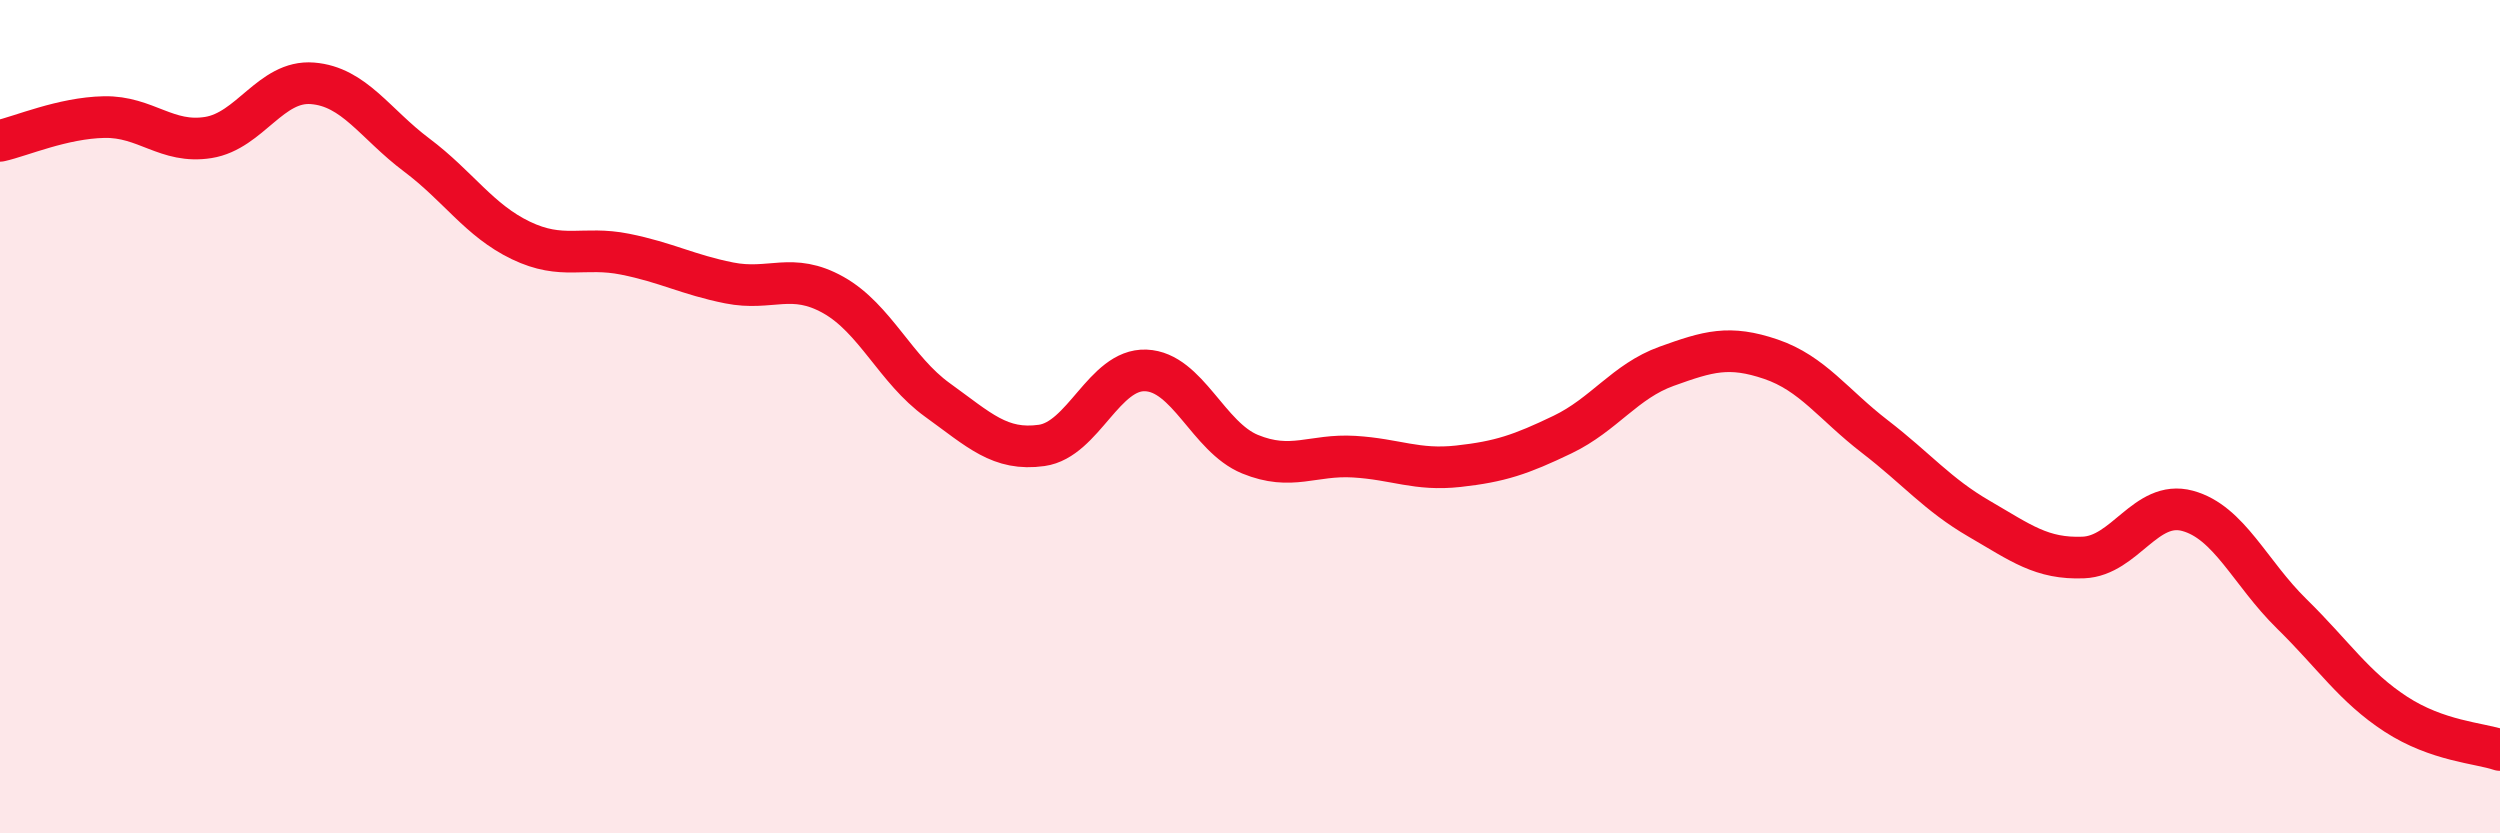 
    <svg width="60" height="20" viewBox="0 0 60 20" xmlns="http://www.w3.org/2000/svg">
      <path
        d="M 0,3.38 C 0.5,3.27 1.5,2.83 2.5,2.81 C 3.5,2.79 4,3.46 5,3.3 C 6,3.14 6.5,1.92 7.5,2 C 8.5,2.08 9,2.97 10,3.72 C 11,4.47 11.5,5.29 12.5,5.77 C 13.5,6.25 14,5.9 15,6.1 C 16,6.3 16.5,6.59 17.5,6.79 C 18.5,6.99 19,6.52 20,7.08 C 21,7.64 21.5,8.88 22.5,9.6 C 23.5,10.32 24,10.83 25,10.69 C 26,10.55 26.5,8.85 27.5,8.89 C 28.5,8.93 29,10.49 30,10.9 C 31,11.31 31.5,10.9 32.5,10.96 C 33.5,11.02 34,11.3 35,11.19 C 36,11.08 36.5,10.91 37.5,10.43 C 38.5,9.95 39,9.15 40,8.79 C 41,8.43 41.5,8.28 42.5,8.62 C 43.5,8.96 44,9.71 45,10.48 C 46,11.25 46.5,11.87 47.5,12.45 C 48.5,13.03 49,13.42 50,13.38 C 51,13.34 51.5,11.99 52.5,12.26 C 53.5,12.53 54,13.75 55,14.73 C 56,15.71 56.5,16.49 57.5,17.14 C 58.5,17.79 59.5,17.83 60,18L60 20L0 20Z"
        fill="#EB0A25"
        opacity="0.1"
        stroke-linecap="round"
        stroke-linejoin="round"
      />
      <path
        d="M 0,3.38 C 0.5,3.27 1.5,2.83 2.5,2.81 C 3.5,2.79 4,3.46 5,3.3 C 6,3.14 6.5,1.92 7.5,2 C 8.5,2.08 9,2.97 10,3.72 C 11,4.47 11.5,5.29 12.5,5.77 C 13.5,6.25 14,5.9 15,6.1 C 16,6.3 16.5,6.59 17.5,6.79 C 18.5,6.99 19,6.52 20,7.08 C 21,7.64 21.5,8.88 22.5,9.6 C 23.5,10.32 24,10.83 25,10.69 C 26,10.55 26.5,8.85 27.5,8.89 C 28.5,8.93 29,10.49 30,10.9 C 31,11.31 31.5,10.9 32.5,10.96 C 33.5,11.02 34,11.3 35,11.19 C 36,11.08 36.5,10.91 37.5,10.43 C 38.5,9.95 39,9.15 40,8.79 C 41,8.43 41.5,8.28 42.5,8.62 C 43.5,8.96 44,9.71 45,10.48 C 46,11.25 46.5,11.87 47.5,12.45 C 48.5,13.03 49,13.42 50,13.38 C 51,13.34 51.5,11.99 52.5,12.26 C 53.5,12.53 54,13.75 55,14.73 C 56,15.71 56.5,16.49 57.5,17.14 C 58.5,17.79 59.5,17.83 60,18"
        stroke="#EB0A25"
        stroke-width="1"
        fill="none"
        stroke-linecap="round"
        stroke-linejoin="round"
      />
    </svg>
  